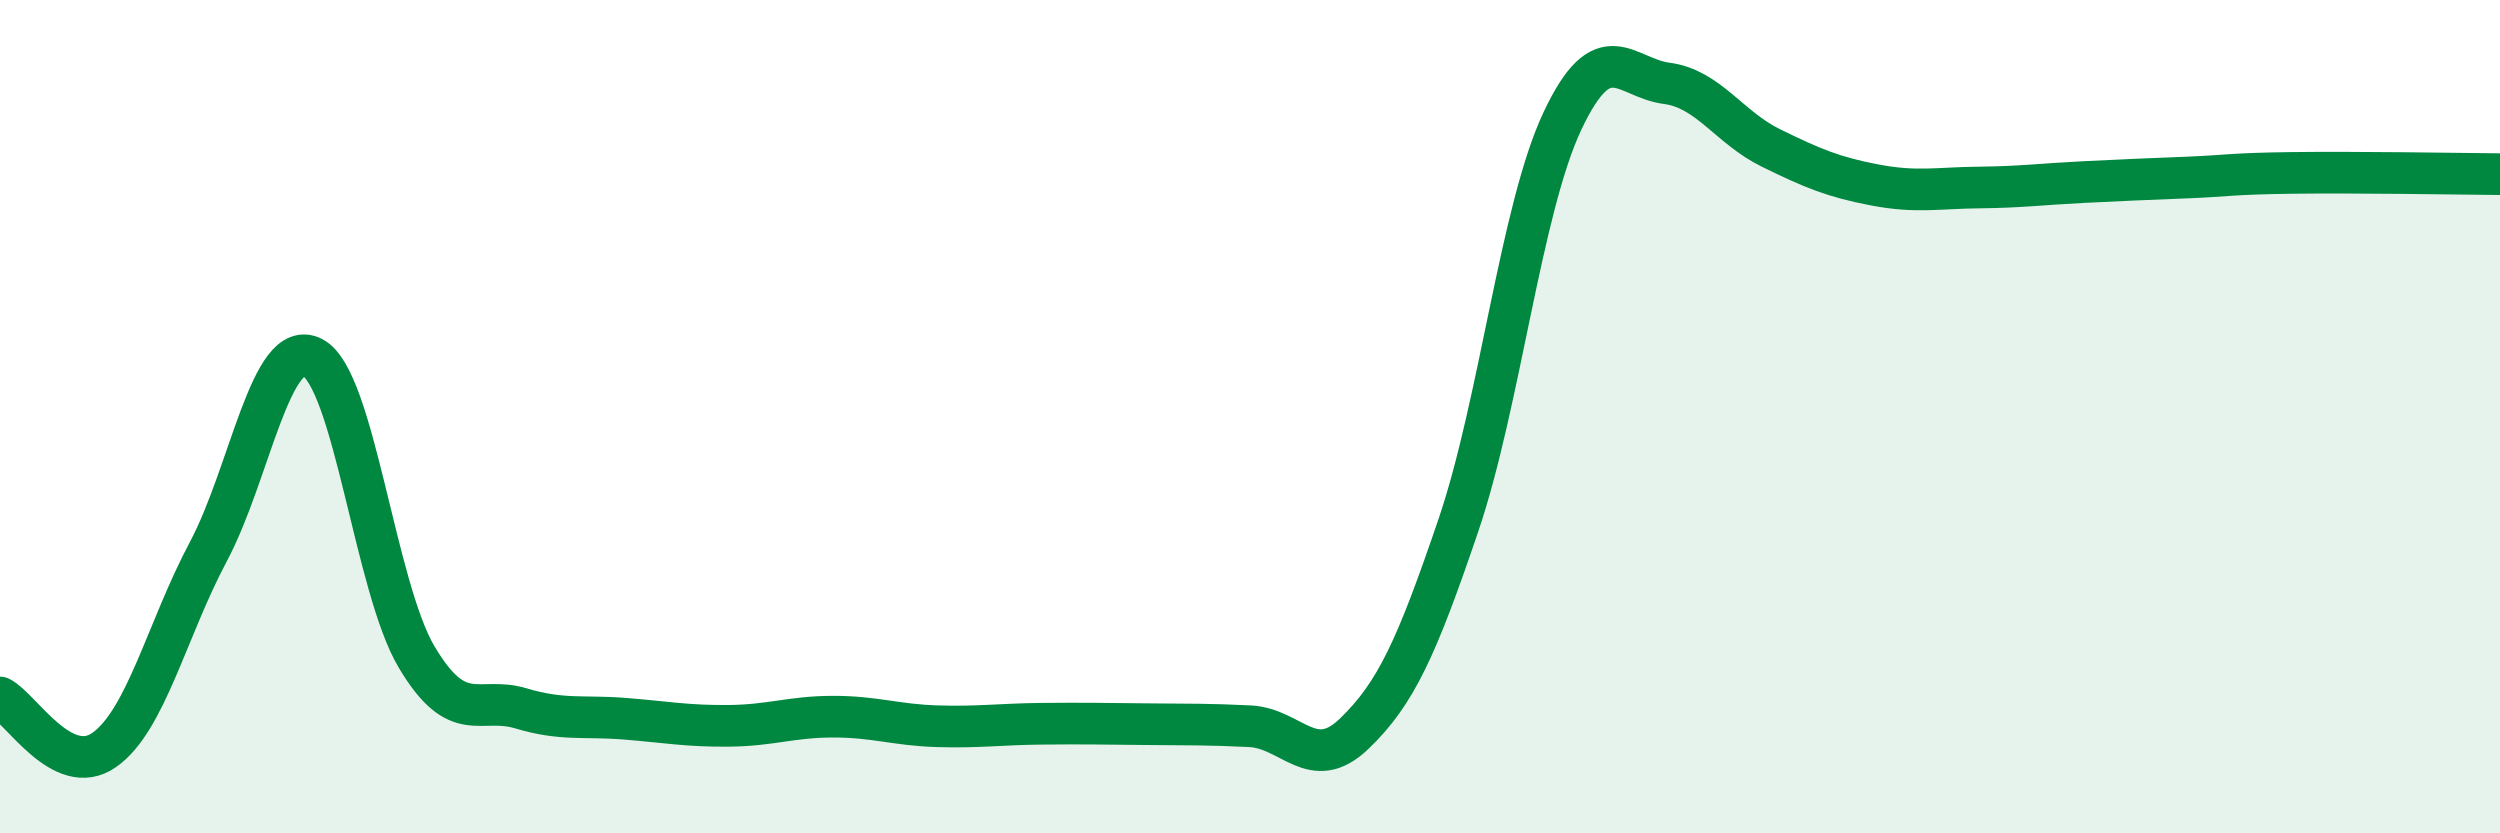 
    <svg width="60" height="20" viewBox="0 0 60 20" xmlns="http://www.w3.org/2000/svg">
      <path
        d="M 0,16.74 C 0.5,16.99 1.5,18.7 2.5,18 C 3.5,17.3 4,15.12 5,13.24 C 6,11.36 6.5,8.07 7.5,8.58 C 8.5,9.09 9,14.09 10,15.77 C 11,17.45 11.5,16.7 12.5,17 C 13.5,17.3 14,17.17 15,17.25 C 16,17.33 16.5,17.43 17.5,17.42 C 18.5,17.41 19,17.2 20,17.2 C 21,17.2 21.5,17.4 22.5,17.43 C 23.5,17.46 24,17.38 25,17.37 C 26,17.36 26.5,17.37 27.5,17.38 C 28.5,17.39 29,17.38 30,17.43 C 31,17.48 31.5,18.57 32.5,17.61 C 33.5,16.65 34,15.55 35,12.61 C 36,9.67 36.5,5.02 37.5,2.9 C 38.5,0.78 39,1.87 40,2 C 41,2.13 41.5,3.06 42.5,3.55 C 43.5,4.04 44,4.25 45,4.44 C 46,4.63 46.5,4.51 47.5,4.5 C 48.5,4.49 49,4.42 50,4.37 C 51,4.32 51.5,4.3 52.5,4.26 C 53.5,4.22 53.5,4.17 55,4.15 C 56.5,4.13 59,4.17 60,4.18L60 20L0 20Z"
        fill="#008740"
        opacity="0.1"
        stroke-linecap="round"
        stroke-linejoin="round"
      />
      <path
        d="M 0,16.74 C 0.5,16.99 1.5,18.7 2.5,18 C 3.5,17.3 4,15.12 5,13.24 C 6,11.36 6.5,8.07 7.5,8.58 C 8.5,9.09 9,14.09 10,15.77 C 11,17.45 11.5,16.7 12.5,17 C 13.5,17.3 14,17.17 15,17.25 C 16,17.33 16.5,17.43 17.5,17.42 C 18.5,17.41 19,17.2 20,17.2 C 21,17.2 21.5,17.4 22.5,17.43 C 23.5,17.46 24,17.38 25,17.37 C 26,17.36 26.5,17.37 27.5,17.38 C 28.5,17.39 29,17.38 30,17.43 C 31,17.48 31.5,18.57 32.5,17.61 C 33.5,16.65 34,15.55 35,12.61 C 36,9.67 36.5,5.02 37.5,2.9 C 38.5,0.78 39,1.87 40,2 C 41,2.13 41.5,3.06 42.5,3.55 C 43.5,4.04 44,4.25 45,4.44 C 46,4.63 46.5,4.51 47.5,4.5 C 48.5,4.49 49,4.42 50,4.37 C 51,4.32 51.5,4.3 52.5,4.26 C 53.5,4.22 53.5,4.17 55,4.15 C 56.5,4.13 59,4.17 60,4.18"
        stroke="#008740"
        stroke-width="1"
        fill="none"
        stroke-linecap="round"
        stroke-linejoin="round"
      />
    </svg>
  